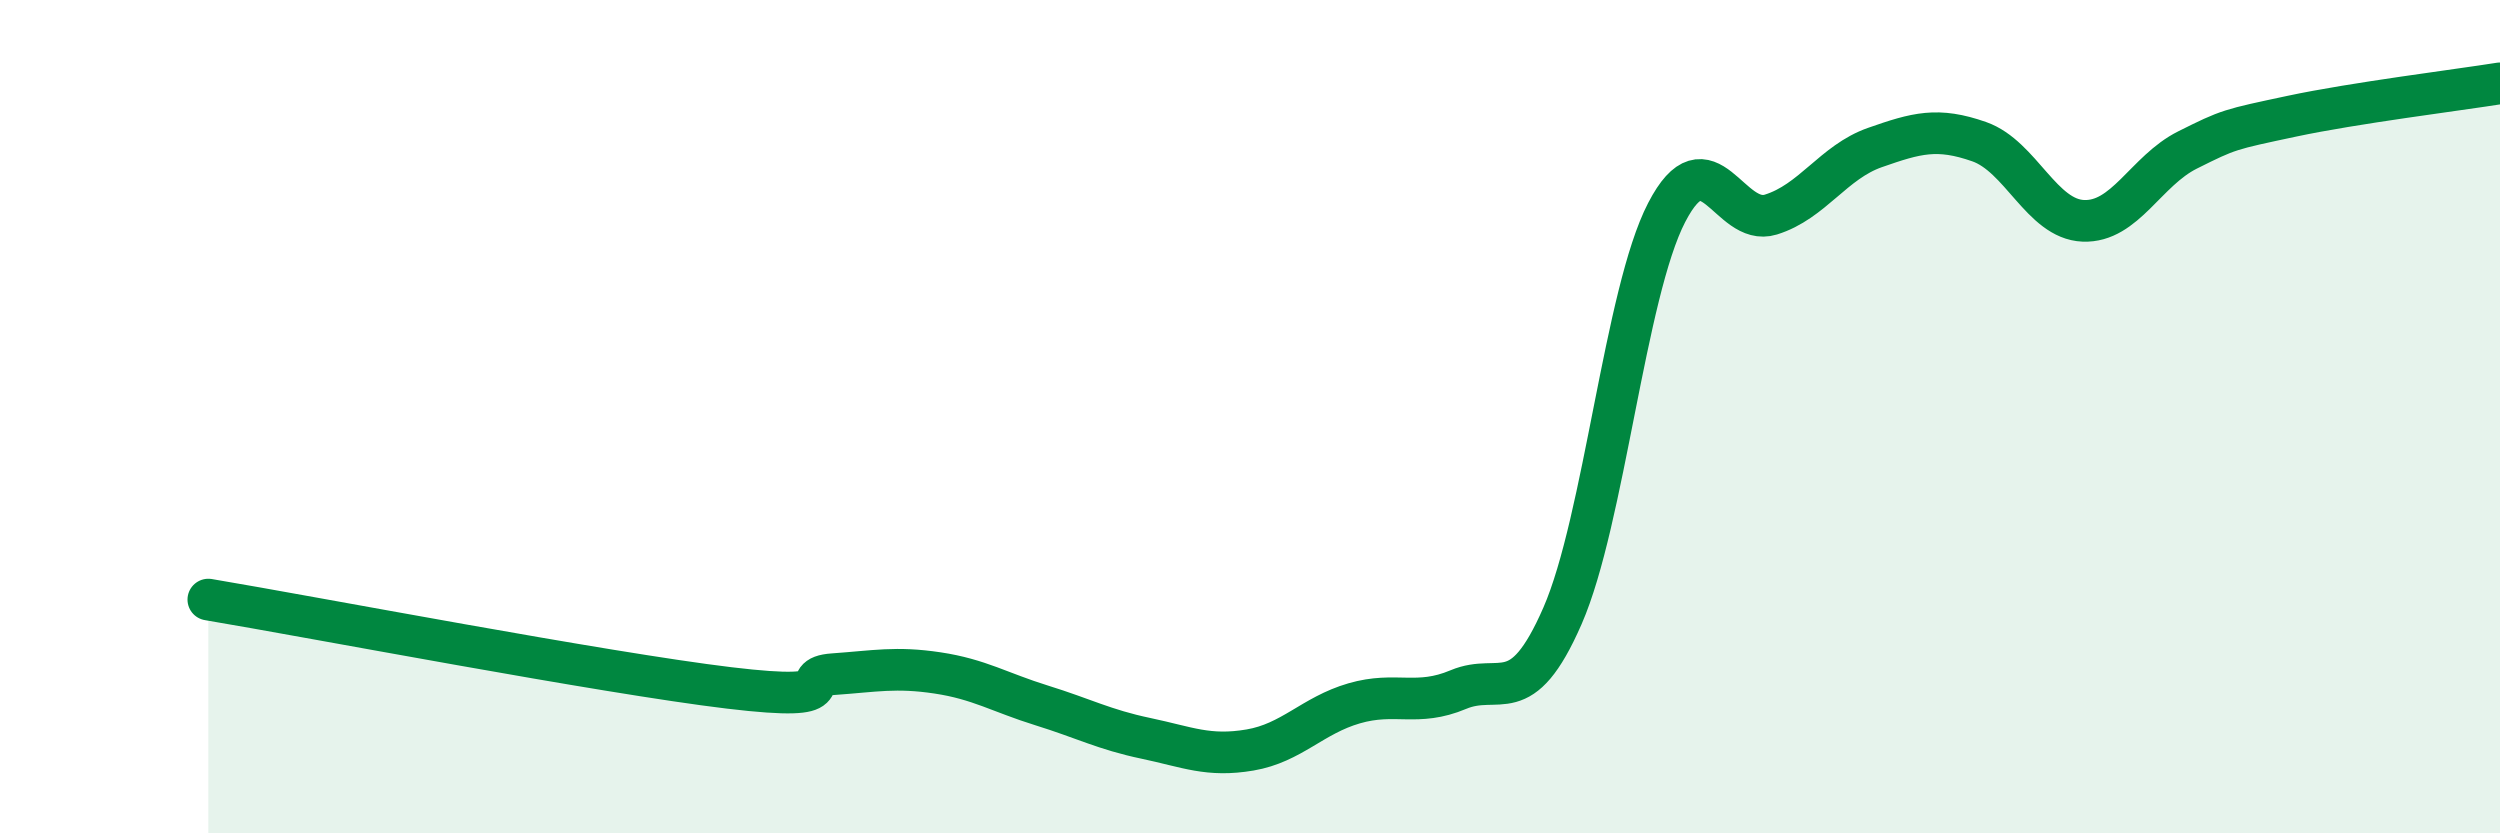 
    <svg width="60" height="20" viewBox="0 0 60 20" xmlns="http://www.w3.org/2000/svg">
      <path
        d="M 5,14.39 C 7.5,14.81 14.5,16.15 17.5,16.51 C 20.5,16.87 19,16.25 20,16.18 C 21,16.11 21.5,16 22.5,16.15 C 23.5,16.3 24,16.62 25,16.93 C 26,17.24 26.5,17.51 27.5,17.72 C 28.5,17.93 29,18.17 30,18 C 31,17.83 31.5,17.17 32.5,16.88 C 33.5,16.59 34,16.97 35,16.55 C 36,16.13 36.5,17.07 37.5,14.78 C 38.5,12.49 39,7.03 40,5.1 C 41,3.17 41.5,5.46 42.5,5.15 C 43.5,4.84 44,3.89 45,3.54 C 46,3.19 46.5,3.05 47.5,3.4 C 48.5,3.75 49,5.26 50,5.3 C 51,5.34 51.5,4.1 52.5,3.6 C 53.5,3.1 53.5,3.11 55,2.79 C 56.5,2.47 59,2.16 60,2L60 20L5 20Z"
        fill="#008740"
        opacity="0.1"
        stroke-linecap="round"
        stroke-linejoin="round"
      />
      <path
        d="M 5,14.39 C 7.5,14.81 14.5,16.15 17.5,16.51 C 20.5,16.87 19,16.25 20,16.18 C 21,16.11 21.5,16 22.5,16.15 C 23.5,16.3 24,16.62 25,16.93 C 26,17.24 26.5,17.51 27.5,17.72 C 28.5,17.93 29,18.17 30,18 C 31,17.83 31.5,17.17 32.5,16.88 C 33.5,16.59 34,16.97 35,16.55 C 36,16.13 36.5,17.07 37.5,14.78 C 38.5,12.49 39,7.03 40,5.1 C 41,3.17 41.5,5.46 42.5,5.15 C 43.5,4.84 44,3.89 45,3.54 C 46,3.19 46.5,3.05 47.5,3.4 C 48.5,3.75 49,5.26 50,5.3 C 51,5.34 51.5,4.1 52.5,3.6 C 53.5,3.1 53.5,3.11 55,2.79 C 56.5,2.47 59,2.16 60,2"
        stroke="#008740"
        stroke-width="1"
        fill="none"
        stroke-linecap="round"
        stroke-linejoin="round"
      />
    </svg>
  